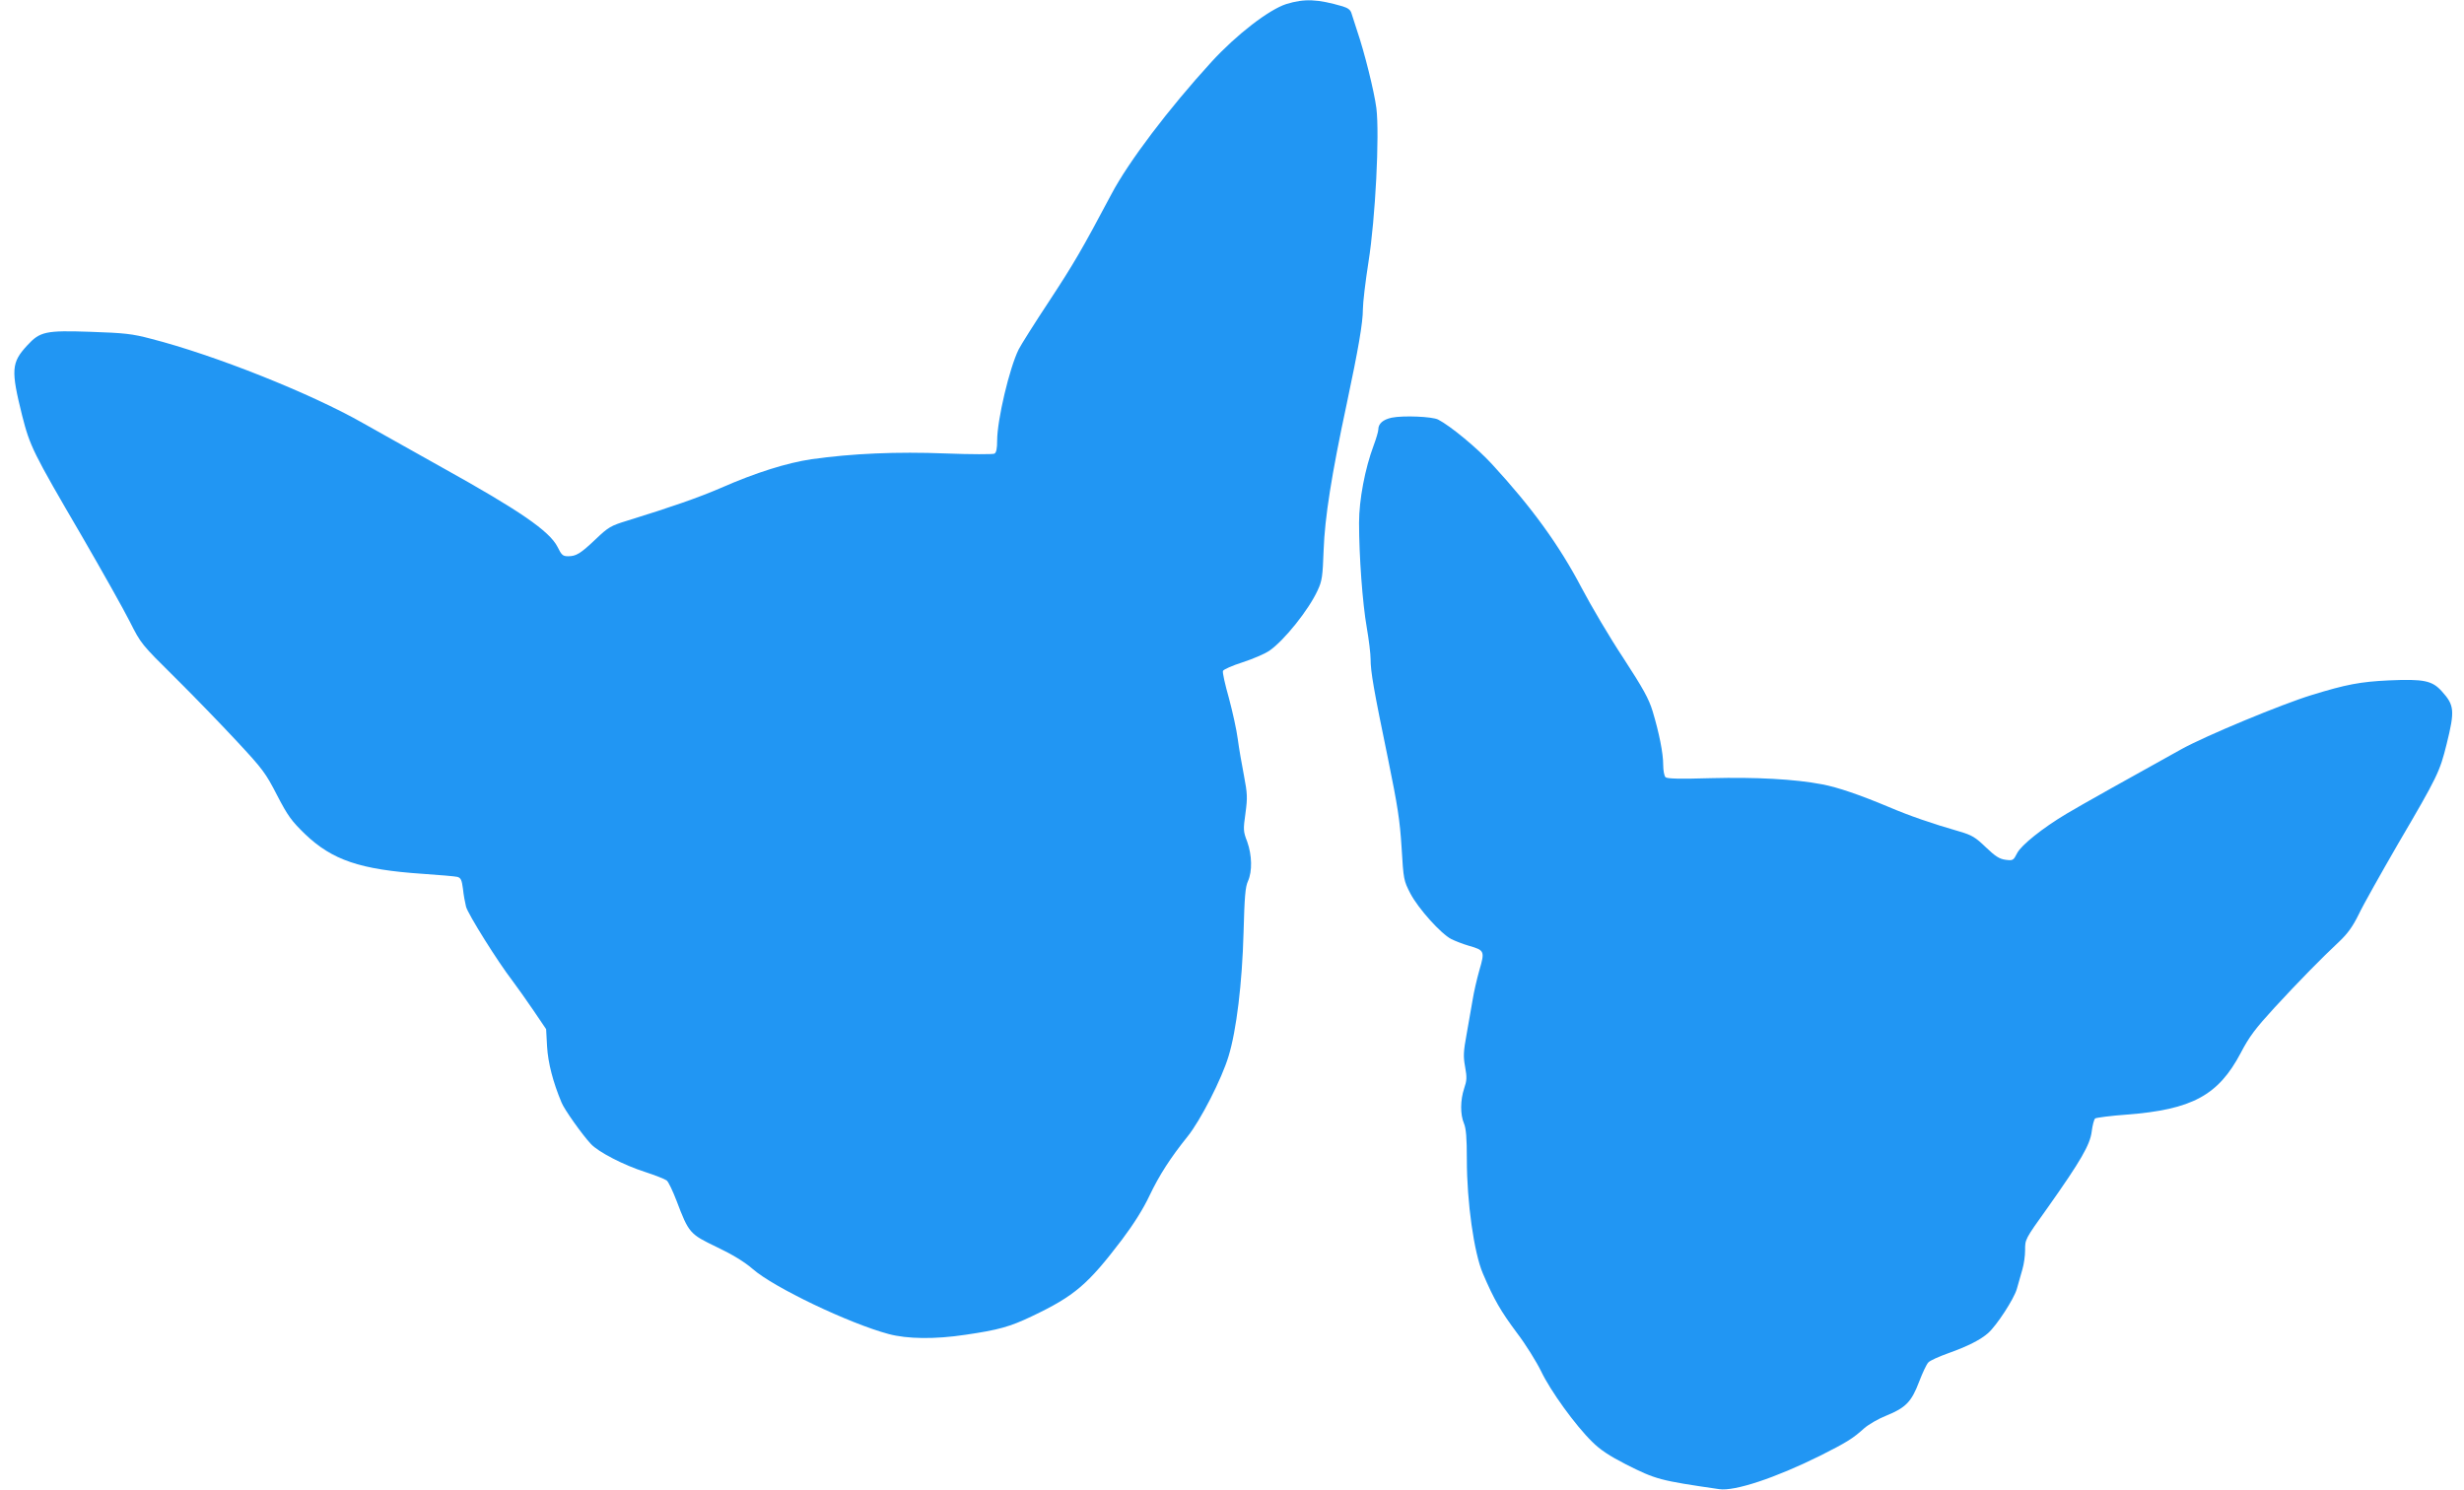 <?xml version="1.0" standalone="no"?>
<!DOCTYPE svg PUBLIC "-//W3C//DTD SVG 20010904//EN"
 "http://www.w3.org/TR/2001/REC-SVG-20010904/DTD/svg10.dtd">
<svg version="1.0" xmlns="http://www.w3.org/2000/svg"
 width="1280pt" height="774pt" viewBox="0 0 1280 774"
 preserveAspectRatio="xMidYMid meet">
<g transform="translate(0,774) scale(0.1,-0.1)"
fill="#2196f3" stroke="none">
<path d="M6682 7719 c-90 -29 -258 -158 -389 -301 -222 -243 -431 -519 -519
-686 -155 -292 -196 -362 -324 -557 -76 -115 -147 -228 -158 -250 -48 -96
-112 -367 -112 -474 0 -41 -4 -62 -14 -68 -8 -4 -122 -4 -253 1 -254 10 -486
0 -698 -30 -127 -19 -288 -69 -470 -149 -116 -50 -253 -98 -489 -171 -82 -25
-96 -33 -160 -94 -81 -77 -103 -90 -145 -90 -27 0 -34 6 -55 49 -42 82 -196
188 -601 413 -143 80 -327 183 -410 230 -270 154 -772 354 -1101 438 -98 26
-138 30 -313 36 -234 8 -263 2 -330 -71 -82 -89 -85 -127 -26 -364 41 -160 54
-188 310 -626 106 -183 219 -384 250 -446 57 -113 59 -116 234 -289 97 -96
241 -245 321 -331 134 -144 150 -165 209 -280 56 -108 75 -134 145 -202 142
-136 287 -185 611 -207 88 -6 170 -13 181 -16 18 -5 23 -16 29 -62 3 -31 11
-73 16 -93 10 -38 164 -285 242 -386 24 -32 73 -101 109 -154 l65 -96 5 -91
c5 -85 31 -185 75 -290 14 -36 108 -168 152 -215 38 -42 172 -111 282 -146 52
-17 103 -37 112 -44 9 -6 32 -55 52 -107 63 -166 68 -172 208 -239 84 -40 144
-77 187 -114 109 -96 501 -283 706 -338 97 -26 240 -28 399 -4 172 25 232 42
345 96 223 106 292 166 469 399 61 81 111 161 142 227 52 109 109 197 198 308
67 83 178 300 213 417 41 133 71 381 78 643 5 185 9 237 23 267 23 51 21 135
-4 205 -21 54 -21 63 -9 148 11 82 10 101 -8 196 -11 57 -26 142 -32 189 -6
47 -27 142 -46 213 -20 70 -34 133 -31 141 3 8 49 28 102 45 53 17 115 44 139
60 77 53 205 213 251 314 23 49 26 72 31 209 6 169 41 391 120 760 60 283 84
421 84 492 0 33 13 143 29 245 36 227 58 661 41 799 -11 86 -62 291 -100 402
-12 36 -25 76 -29 90 -5 18 -17 28 -46 37 -131 38 -198 41 -293 12z"/>
<path d="M7230 5570 c-46 -10 -70 -31 -70 -62 0 -10 -11 -47 -24 -82 -45 -120
-76 -283 -76 -402 0 -173 18 -419 40 -544 11 -63 20 -137 20 -165 0 -65 16
-157 90 -515 51 -250 62 -321 71 -464 10 -167 11 -171 46 -239 41 -78 159
-209 212 -236 20 -10 61 -26 92 -35 81 -23 83 -28 54 -127 -13 -46 -29 -115
-35 -154 -7 -38 -21 -118 -31 -177 -17 -92 -18 -117 -8 -171 10 -55 9 -71 -5
-112 -20 -60 -21 -135 -1 -182 11 -26 15 -75 15 -188 0 -221 37 -483 83 -591
59 -138 93 -196 177 -309 46 -60 102 -151 126 -200 48 -101 178 -281 265 -366
41 -41 89 -73 175 -117 157 -79 175 -84 485 -129 80 -12 291 58 523 173 139
70 170 89 231 144 22 19 73 49 114 65 101 41 131 72 170 175 18 47 39 92 48
101 8 10 56 31 106 49 96 34 166 69 205 104 45 40 134 177 149 229 8 29 21 74
29 102 8 27 14 71 14 98 0 59 -2 56 119 225 169 239 219 325 227 393 4 32 12
63 18 68 6 4 80 14 164 20 339 26 476 100 592 320 45 86 76 127 175 235 129
140 246 259 338 345 43 41 69 77 100 140 22 47 115 212 204 366 207 353 217
375 253 520 43 173 40 201 -25 273 -50 56 -94 65 -275 57 -149 -7 -222 -21
-401 -76 -154 -47 -552 -212 -678 -282 -231 -128 -537 -299 -596 -335 -124
-74 -235 -163 -256 -204 -20 -39 -22 -40 -61 -35 -31 4 -53 18 -102 65 -54 52
-72 63 -137 82 -140 40 -264 83 -369 128 -148 62 -264 102 -345 117 -140 27
-345 38 -576 32 -165 -5 -229 -3 -237 5 -7 7 -12 36 -12 64 0 61 -21 166 -55
279 -20 65 -48 116 -152 276 -71 107 -168 272 -217 365 -116 221 -257 416
-465 642 -77 84 -216 199 -280 232 -31 16 -182 22 -241 10z"/>
</g>
</svg>
